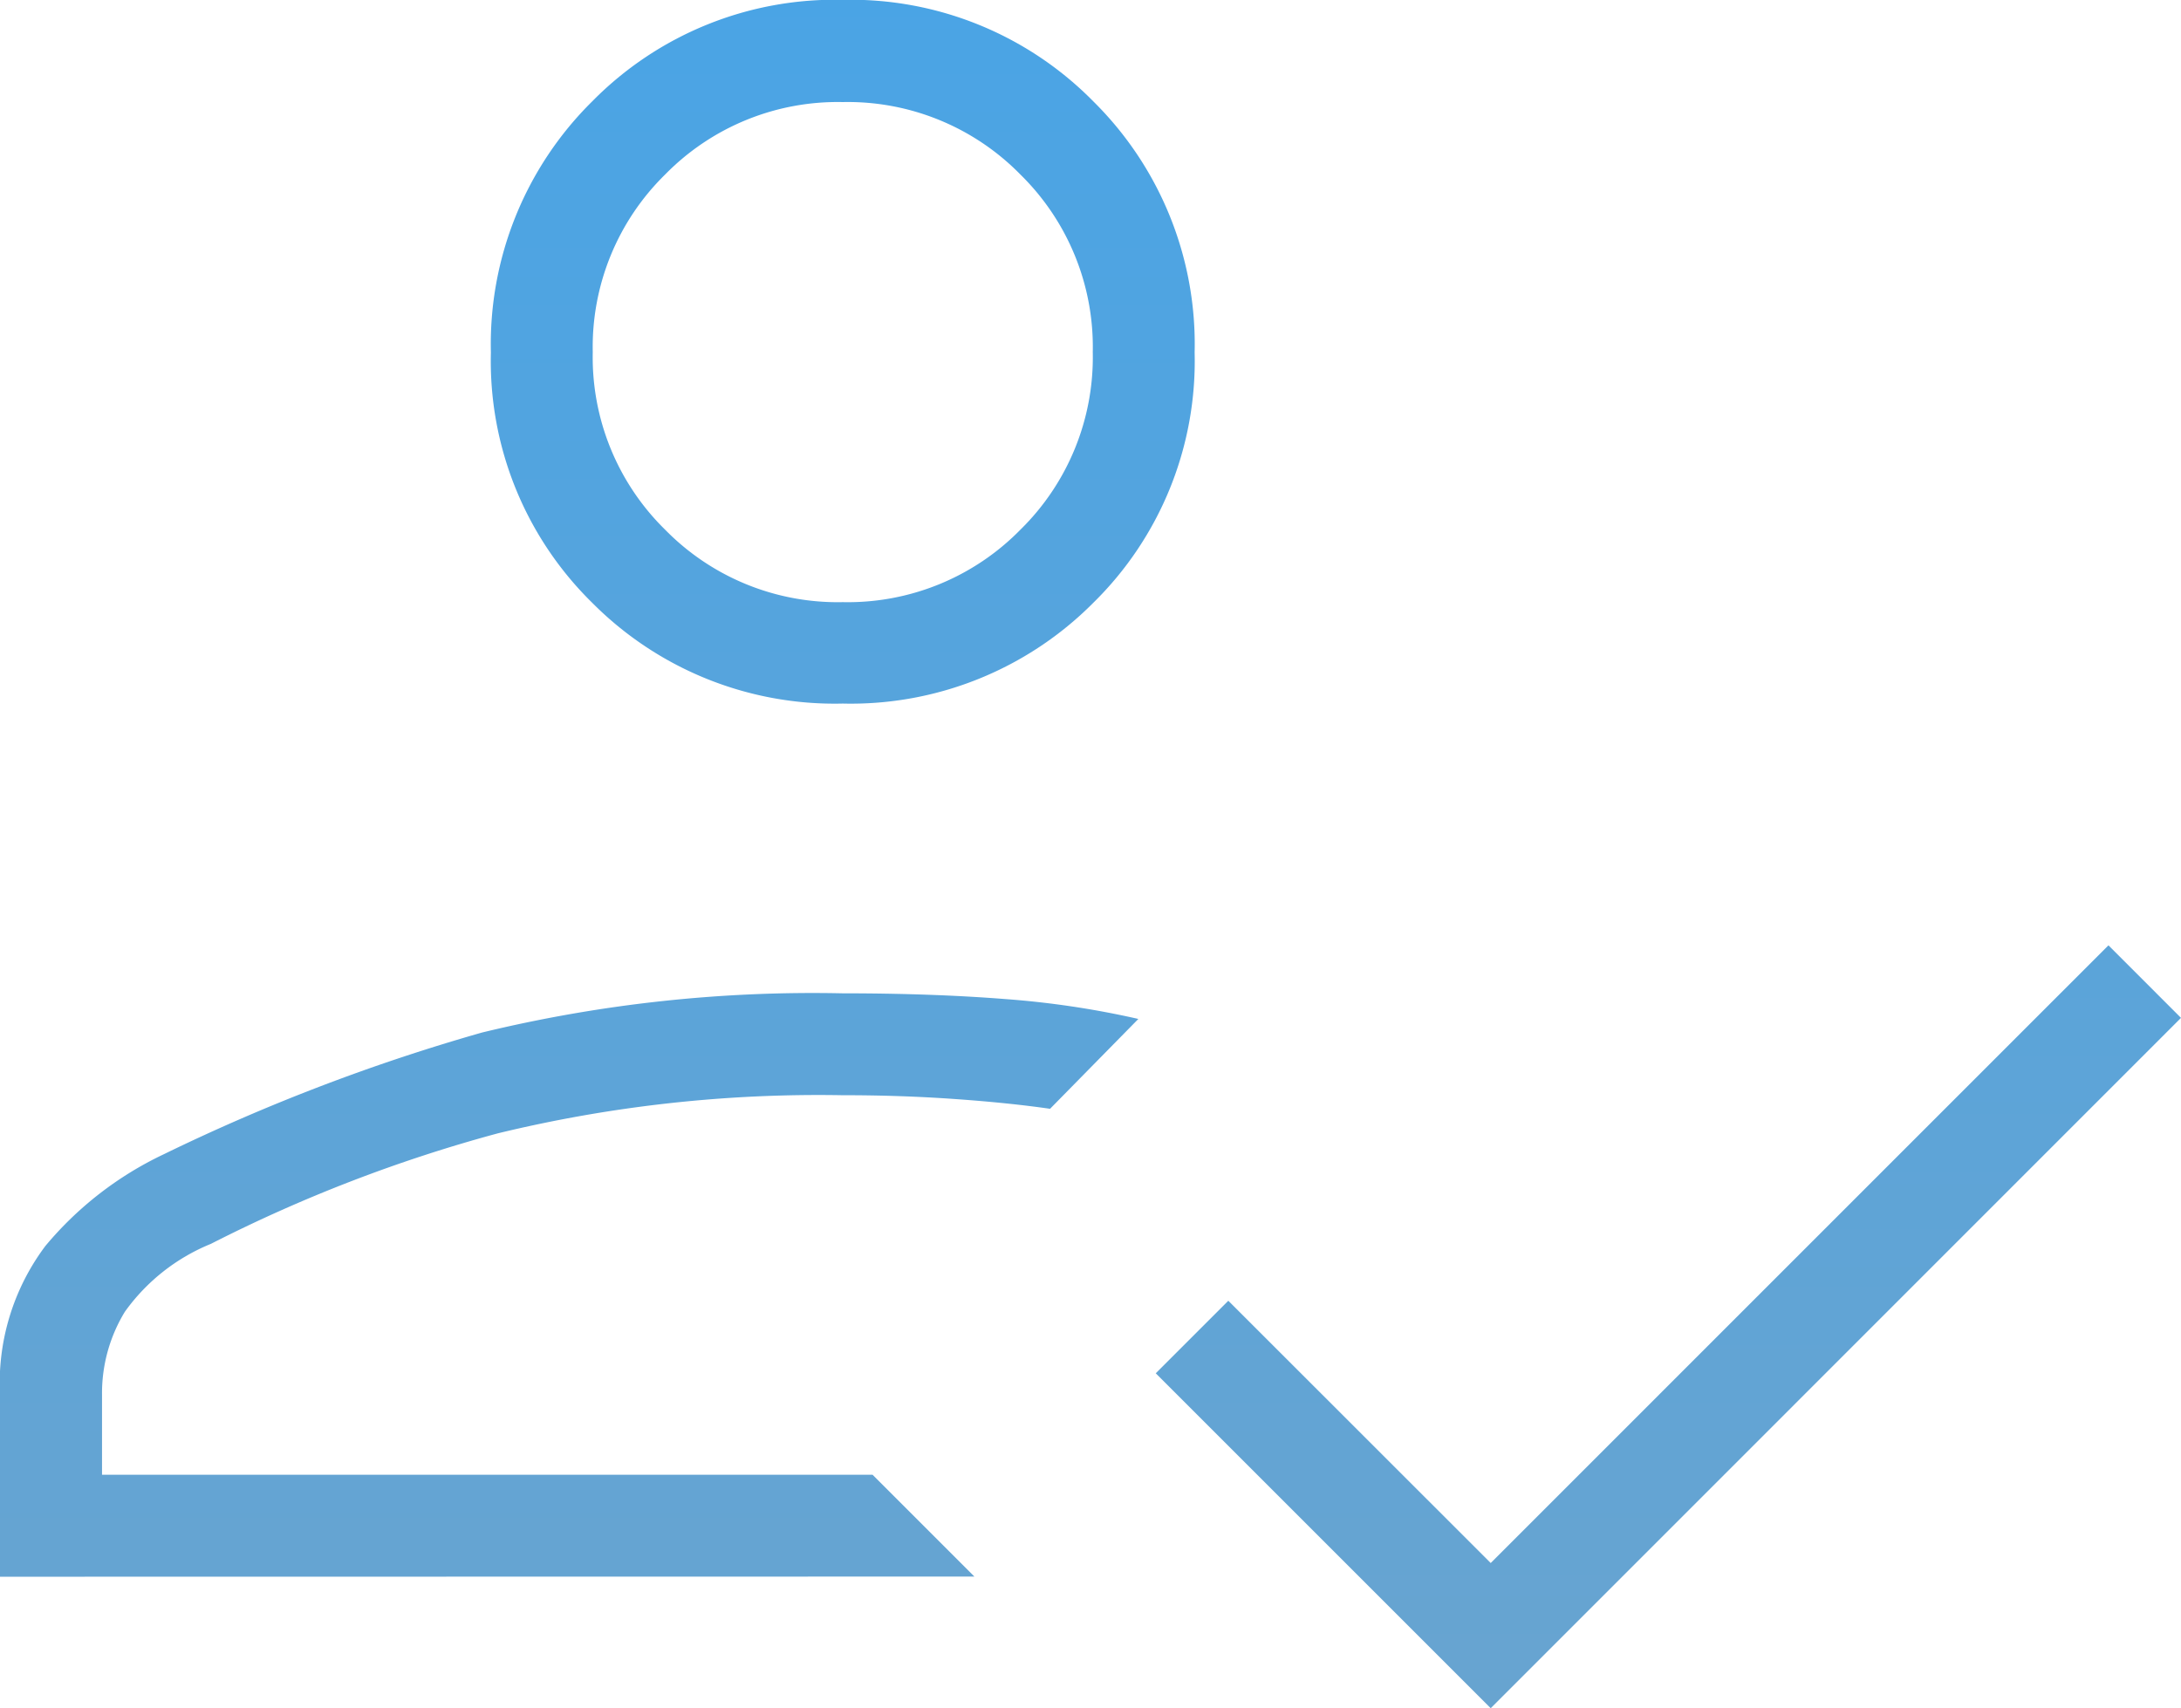 <svg xmlns="http://www.w3.org/2000/svg" xmlns:xlink="http://www.w3.org/1999/xlink" width="40.853" height="32" viewBox="0 0 40.853 32">
  <defs>
    <linearGradient id="linear-gradient" x1="0.5" x2="0.5" y2="1" gradientUnits="objectBoundingBox">
      <stop offset="0" stop-color="#4aa4e5"/>
      <stop offset="1" stop-color="#68a4d0"/>
    </linearGradient>
  </defs>
  <path id="how_to_reg_40dp_FILL0_wght200_GRAD0_opsz40" d="M117.69-709.743v-3.412a4.278,4.278,0,0,1,.85-2.784,6.507,6.507,0,0,1,2.215-1.717,36.284,36.284,0,0,1,5.966-2.282,26.278,26.278,0,0,1,6.755-.734q1.683,0,3.05.108a16.76,16.76,0,0,1,2.487.372l-1.654,1.683q-.785-.113-1.8-.184t-2.081-.07a25.461,25.461,0,0,0-6.463.714,27.728,27.728,0,0,0-5.374,2.07,3.691,3.691,0,0,0-1.612,1.272,2.93,2.93,0,0,0-.428,1.553v1.5h14.433l1.908,1.908Zm27.923,2.463-6.274-6.274,1.359-1.359L145.613-710l11.571-11.571,1.359,1.359ZM133.476-726.1a6.4,6.4,0,0,1-4.691-1.886,6.344,6.344,0,0,1-1.9-4.691,6.391,6.391,0,0,1,1.9-4.706,6.374,6.374,0,0,1,4.691-1.9,6.374,6.374,0,0,1,4.691,1.9,6.39,6.39,0,0,1,1.9,4.706,6.343,6.343,0,0,1-1.9,4.691A6.4,6.4,0,0,1,133.476-726.1ZM134.031-711.652ZM133.476-728a4.525,4.525,0,0,0,3.327-1.357,4.524,4.524,0,0,0,1.356-3.327,4.524,4.524,0,0,0-1.356-3.327,4.525,4.525,0,0,0-3.327-1.357,4.523,4.523,0,0,0-3.327,1.357,4.524,4.524,0,0,0-1.356,3.327,4.524,4.524,0,0,0,1.356,3.327A4.523,4.523,0,0,0,133.476-728ZM133.476-732.688Z" transform="translate(-117.69 739.28)" fill="url(#linear-gradient)"/>
</svg>
